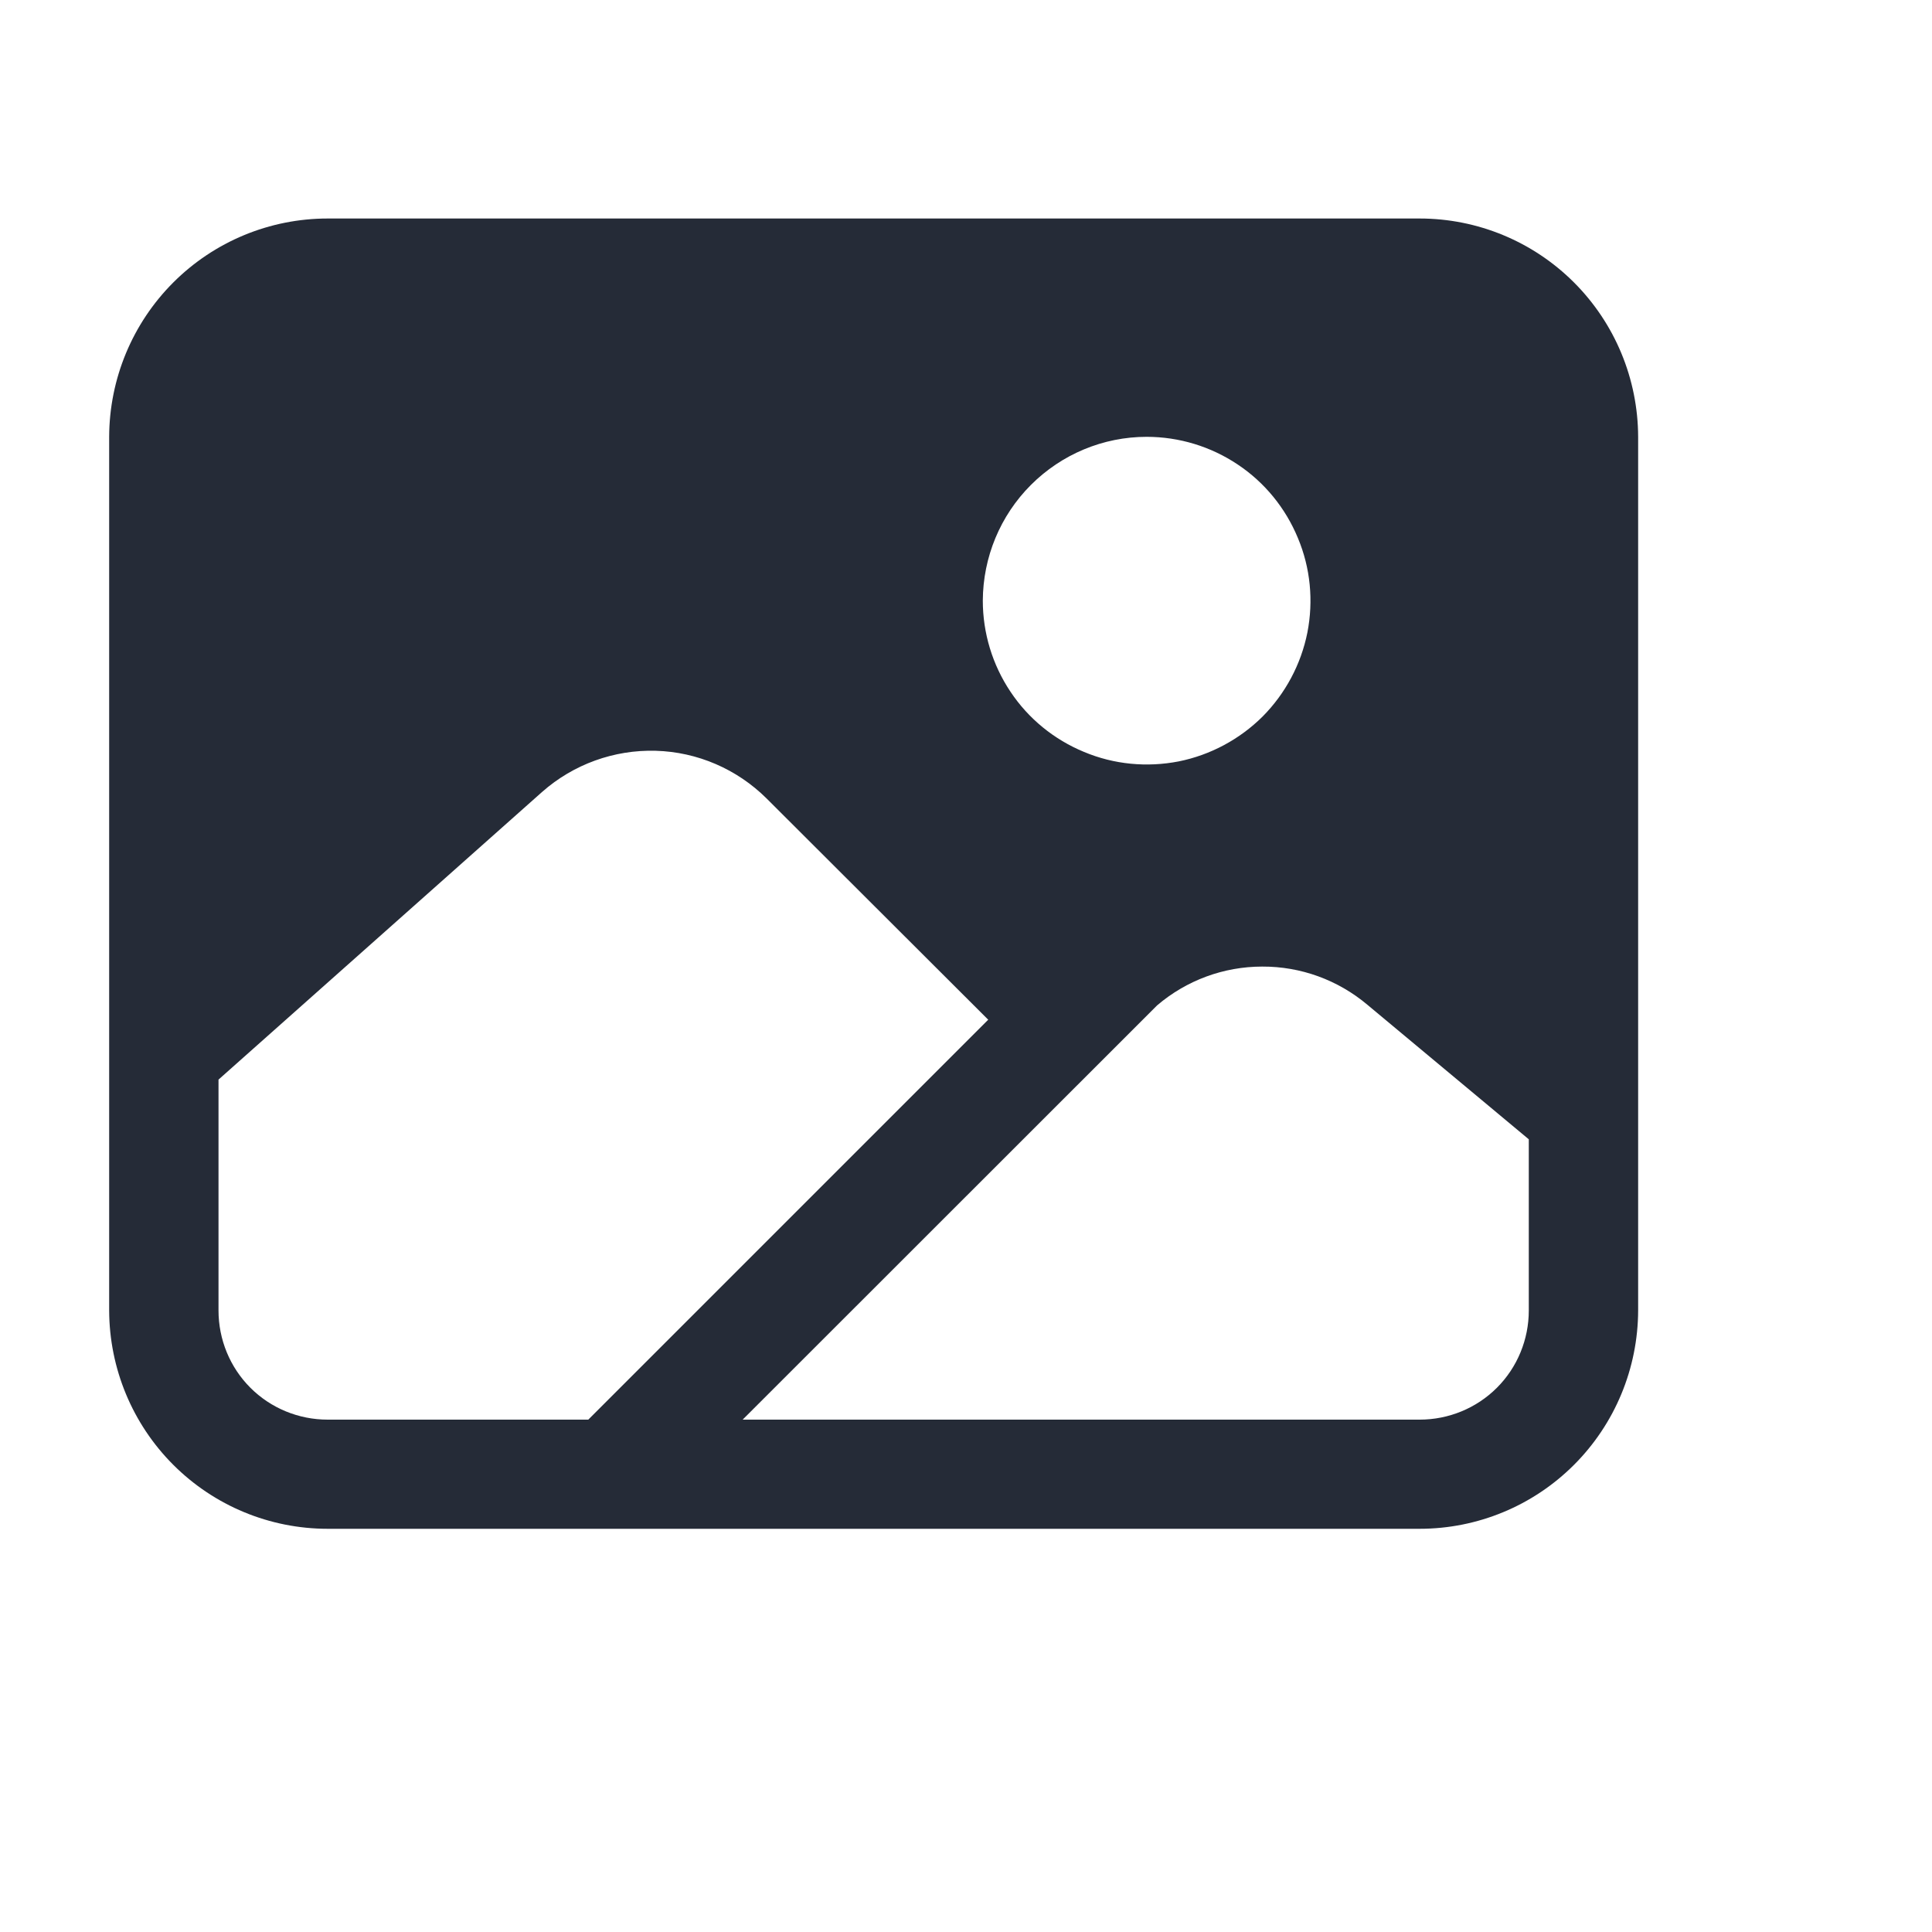 <?xml version="1.0" encoding="utf-8"?>
<svg xmlns="http://www.w3.org/2000/svg" fill="none" height="100%" overflow="visible" preserveAspectRatio="none" style="display: block;" viewBox="0 0 10 10" width="100%">
<g id="famicons:image">
<path d="M7.348 1.131H1.696C1.396 1.131 1.109 1.25 0.897 1.462C0.685 1.674 0.566 1.961 0.565 2.261L0.565 6.783C0.566 7.083 0.685 7.37 0.897 7.582C1.109 7.794 1.396 7.913 1.696 7.913H7.348C7.648 7.913 7.935 7.794 8.147 7.582C8.359 7.37 8.478 7.083 8.479 6.783V2.261C8.478 1.961 8.359 1.674 8.147 1.462C7.935 1.25 7.648 1.131 7.348 1.131ZM5.935 2.261C6.103 2.261 6.267 2.311 6.406 2.404C6.546 2.497 6.654 2.63 6.718 2.785C6.783 2.94 6.799 3.11 6.767 3.274C6.734 3.439 6.653 3.59 6.535 3.709C6.416 3.827 6.265 3.908 6.101 3.941C5.936 3.973 5.766 3.957 5.611 3.892C5.456 3.828 5.323 3.72 5.23 3.58C5.137 3.441 5.087 3.277 5.087 3.109C5.088 2.884 5.177 2.669 5.336 2.51C5.495 2.351 5.71 2.261 5.935 2.261ZM1.696 7.348C1.546 7.348 1.402 7.289 1.296 7.183C1.19 7.077 1.131 6.933 1.131 6.783V5.588L2.806 4.099C2.968 3.956 3.178 3.88 3.394 3.886C3.61 3.892 3.815 3.981 3.968 4.133L5.115 5.278L3.045 7.348H1.696ZM7.913 6.783C7.913 6.933 7.854 7.077 7.748 7.183C7.642 7.289 7.498 7.348 7.348 7.348H3.844L5.989 5.204C6.141 5.074 6.334 5.003 6.533 5.003C6.732 5.002 6.925 5.072 7.078 5.201L7.913 5.897V6.783Z" fill="#252B37" id="Vector"/>
</g>
</svg>